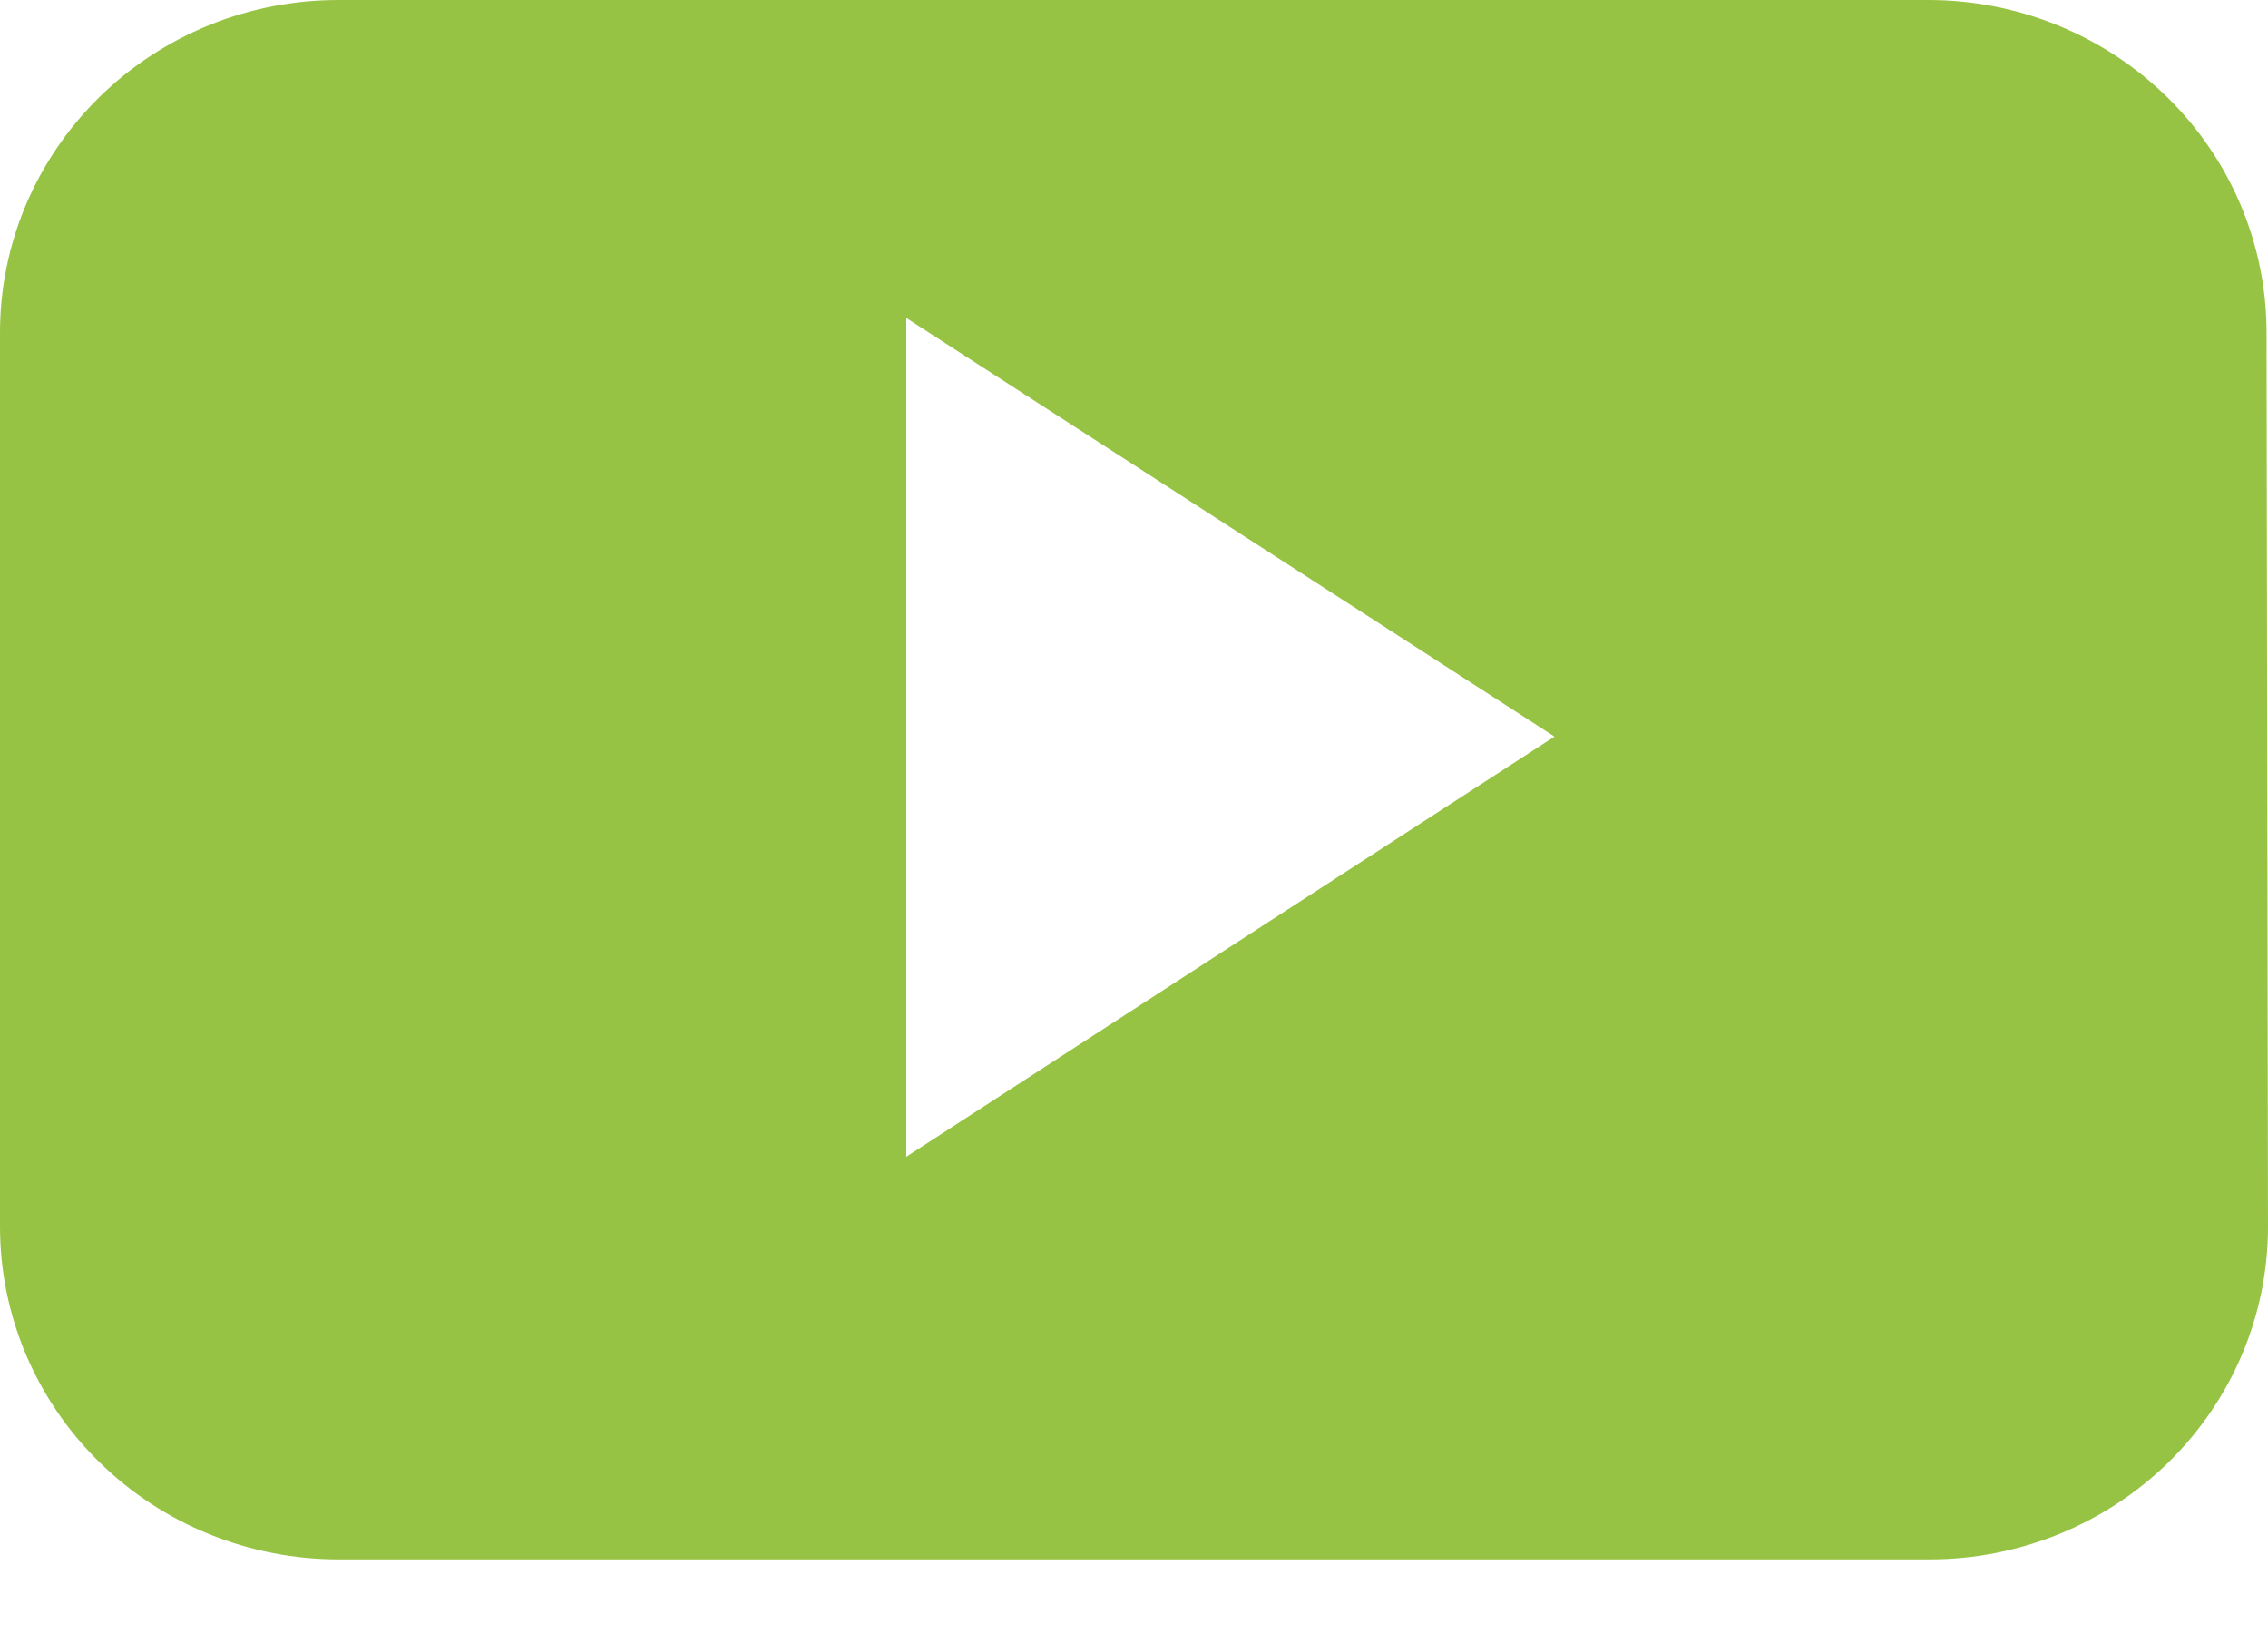 <svg width="25" height="18" viewBox="0 0 25 18" fill="none" xmlns="http://www.w3.org/2000/svg">
<path fill-rule="evenodd" clip-rule="evenodd" d="M24.984 3.666C24.984 2.694 24.591 1.761 23.892 1.074C23.192 0.386 22.244 3.52615e-05 21.256 3.52615e-05H3.744C3.253 -0.002 2.767 0.091 2.313 0.274C1.858 0.458 1.446 0.727 1.098 1.068C0.75 1.409 0.474 1.813 0.285 2.259C0.097 2.705 -4.72184e-06 3.183 1.725e-10 3.666V13.522C-4.72184e-06 14.004 0.097 14.482 0.285 14.928C0.474 15.374 0.75 15.779 1.098 16.119C1.446 16.46 1.858 16.73 2.313 16.913C2.767 17.096 3.253 17.19 3.744 17.188H21.272C22.261 17.188 23.209 16.801 23.908 16.114C24.607 15.426 25 14.494 25 13.522L24.984 3.666ZM9.99 12.75V3.505L17.135 8.119L9.99 12.75Z" fill="#97C344"/>
</svg>
